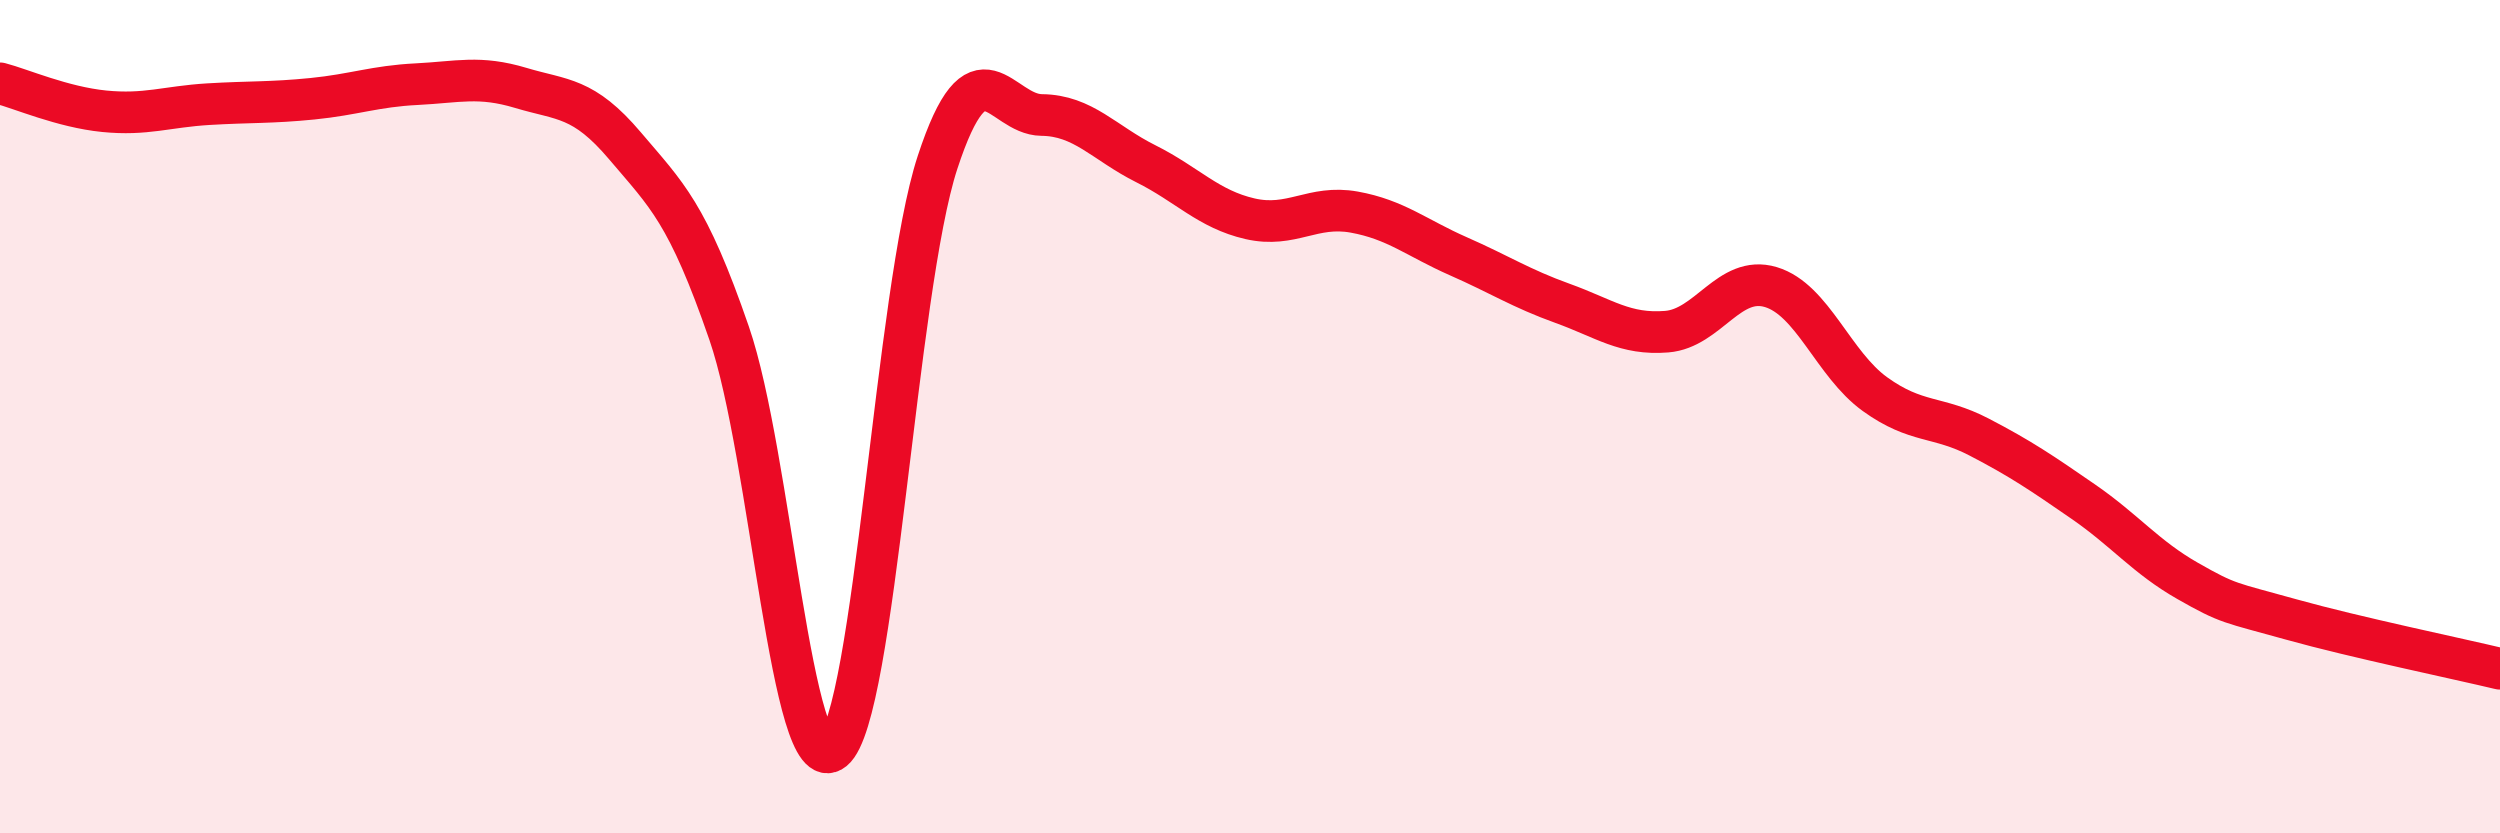 
    <svg width="60" height="20" viewBox="0 0 60 20" xmlns="http://www.w3.org/2000/svg">
      <path
        d="M 0,2 C 0.5,2.13 1.5,2.57 2.5,2.67 C 3.5,2.77 4,2.56 5,2.5 C 6,2.44 6.5,2.47 7.5,2.37 C 8.5,2.27 9,2.07 10,2.02 C 11,1.97 11.5,1.81 12.5,2.11 C 13.5,2.41 14,2.32 15,3.5 C 16,4.68 16.5,5.1 17.5,8 C 18.5,10.9 19,18.82 20,18 C 21,17.18 21.5,6.95 22.5,3.9 C 23.5,0.85 24,2.75 25,2.76 C 26,2.77 26.5,3.43 27.5,3.93 C 28.5,4.43 29,5.02 30,5.25 C 31,5.48 31.5,4.91 32.5,5.09 C 33.5,5.27 34,5.71 35,6.15 C 36,6.59 36.5,6.92 37.5,7.28 C 38.5,7.64 39,8.04 40,7.96 C 41,7.88 41.5,6.59 42.5,6.89 C 43.5,7.19 44,8.74 45,9.46 C 46,10.18 46.5,9.97 47.5,10.49 C 48.5,11.01 49,11.35 50,12.04 C 51,12.73 51.5,13.37 52.5,13.94 C 53.5,14.51 53.5,14.45 55,14.87 C 56.5,15.29 59,15.81 60,16.05L60 20L0 20Z"
        fill="#EB0A25"
        opacity="0.1"
        stroke-linecap="round"
        stroke-linejoin="round"
      />
      <path
        d="M 0,2 C 0.5,2.13 1.5,2.57 2.5,2.67 C 3.5,2.77 4,2.56 5,2.5 C 6,2.44 6.5,2.47 7.5,2.37 C 8.5,2.27 9,2.07 10,2.02 C 11,1.97 11.5,1.81 12.5,2.11 C 13.5,2.41 14,2.32 15,3.5 C 16,4.68 16.5,5.1 17.5,8 C 18.5,10.9 19,18.82 20,18 C 21,17.18 21.5,6.95 22.5,3.9 C 23.5,0.85 24,2.75 25,2.76 C 26,2.77 26.5,3.43 27.5,3.93 C 28.5,4.43 29,5.02 30,5.25 C 31,5.48 31.5,4.91 32.5,5.09 C 33.5,5.27 34,5.71 35,6.15 C 36,6.59 36.5,6.92 37.5,7.28 C 38.5,7.64 39,8.04 40,7.96 C 41,7.88 41.5,6.59 42.5,6.89 C 43.5,7.19 44,8.74 45,9.46 C 46,10.18 46.5,9.97 47.5,10.49 C 48.5,11.01 49,11.35 50,12.04 C 51,12.73 51.5,13.37 52.5,13.94 C 53.5,14.51 53.5,14.45 55,14.87 C 56.5,15.29 59,15.81 60,16.05"
        stroke="#EB0A25"
        stroke-width="1"
        fill="none"
        stroke-linecap="round"
        stroke-linejoin="round"
      />
    </svg>
  